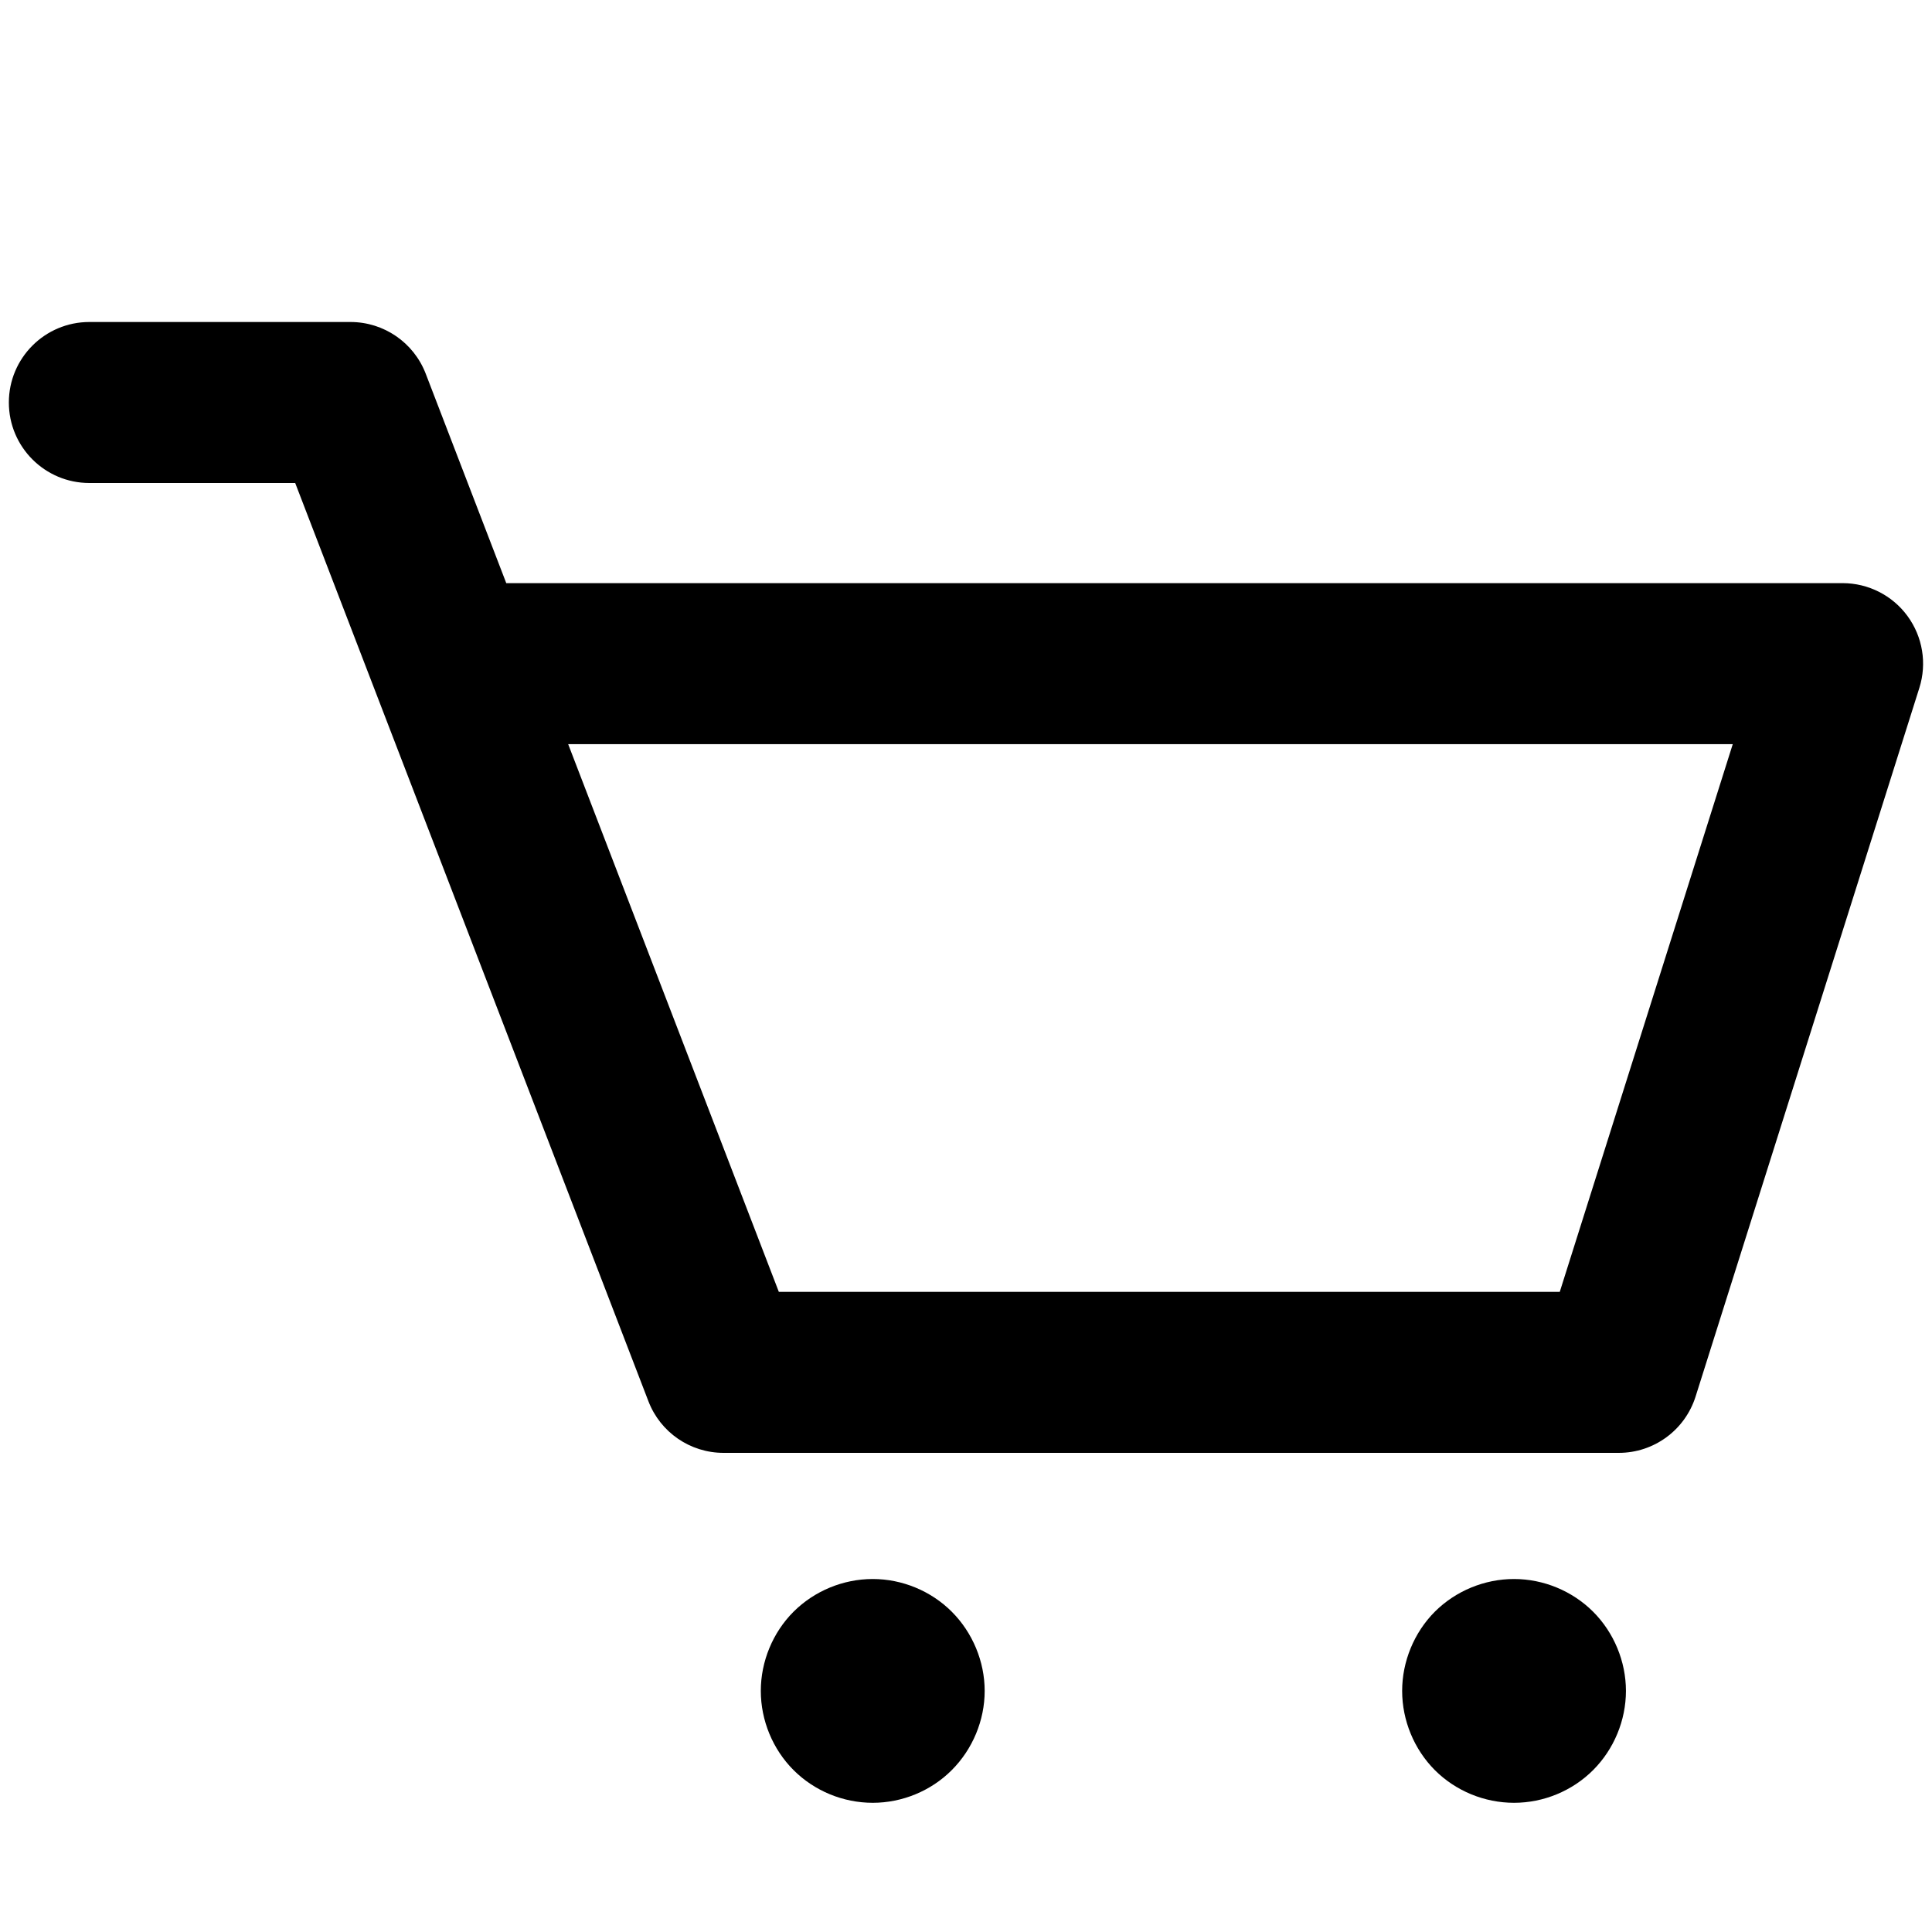 <svg width="24" height="24" viewBox="0 0 24 24" fill="none" xmlns="http://www.w3.org/2000/svg">
							<path fill-rule="evenodd" clip-rule="evenodd"
								  d="M18.808 19.615C18.44 19.615 18.083 19.763 17.824 20.021C17.566 20.28 17.418 20.64 17.418 21.005C17.418 21.371 17.566 21.73 17.824 21.989C18.083 22.248 18.44 22.395 18.808 22.395C19.174 22.395 19.531 22.248 19.79 21.989C20.049 21.73 20.198 21.371 20.198 21.005C20.198 20.64 20.049 20.28 19.79 20.021C19.531 19.763 19.174 19.615 18.808 19.615M10.842 19.615C10.474 19.615 10.117 19.763 9.858 20.021C9.599 20.28 9.451 20.64 9.451 21.005C9.451 21.371 9.599 21.73 9.858 21.989C10.117 22.248 10.474 22.395 10.842 22.395C11.207 22.395 11.565 22.248 11.823 21.989C12.082 21.73 12.232 21.371 12.232 21.005C12.232 20.64 12.082 20.28 11.823 20.021C11.565 19.763 11.207 19.615 10.842 19.615M0.11 5C0.11 4.448 0.558 4 1.11 4H4.354C4.768 4 5.139 4.255 5.288 4.641L6.289 7.244H22.89C23.208 7.244 23.508 7.396 23.696 7.653C23.884 7.91 23.939 8.241 23.843 8.545L21.063 17.349C20.931 17.765 20.546 18.048 20.109 18.048H8.988C8.574 18.048 8.203 17.793 8.055 17.407L4.668 8.603L3.667 6H1.11C0.558 6 0.11 5.552 0.11 5ZM7.058 9.244L9.675 16.048H19.376L21.525 9.244H7.058Z"
								  fill="black" />
						</svg>